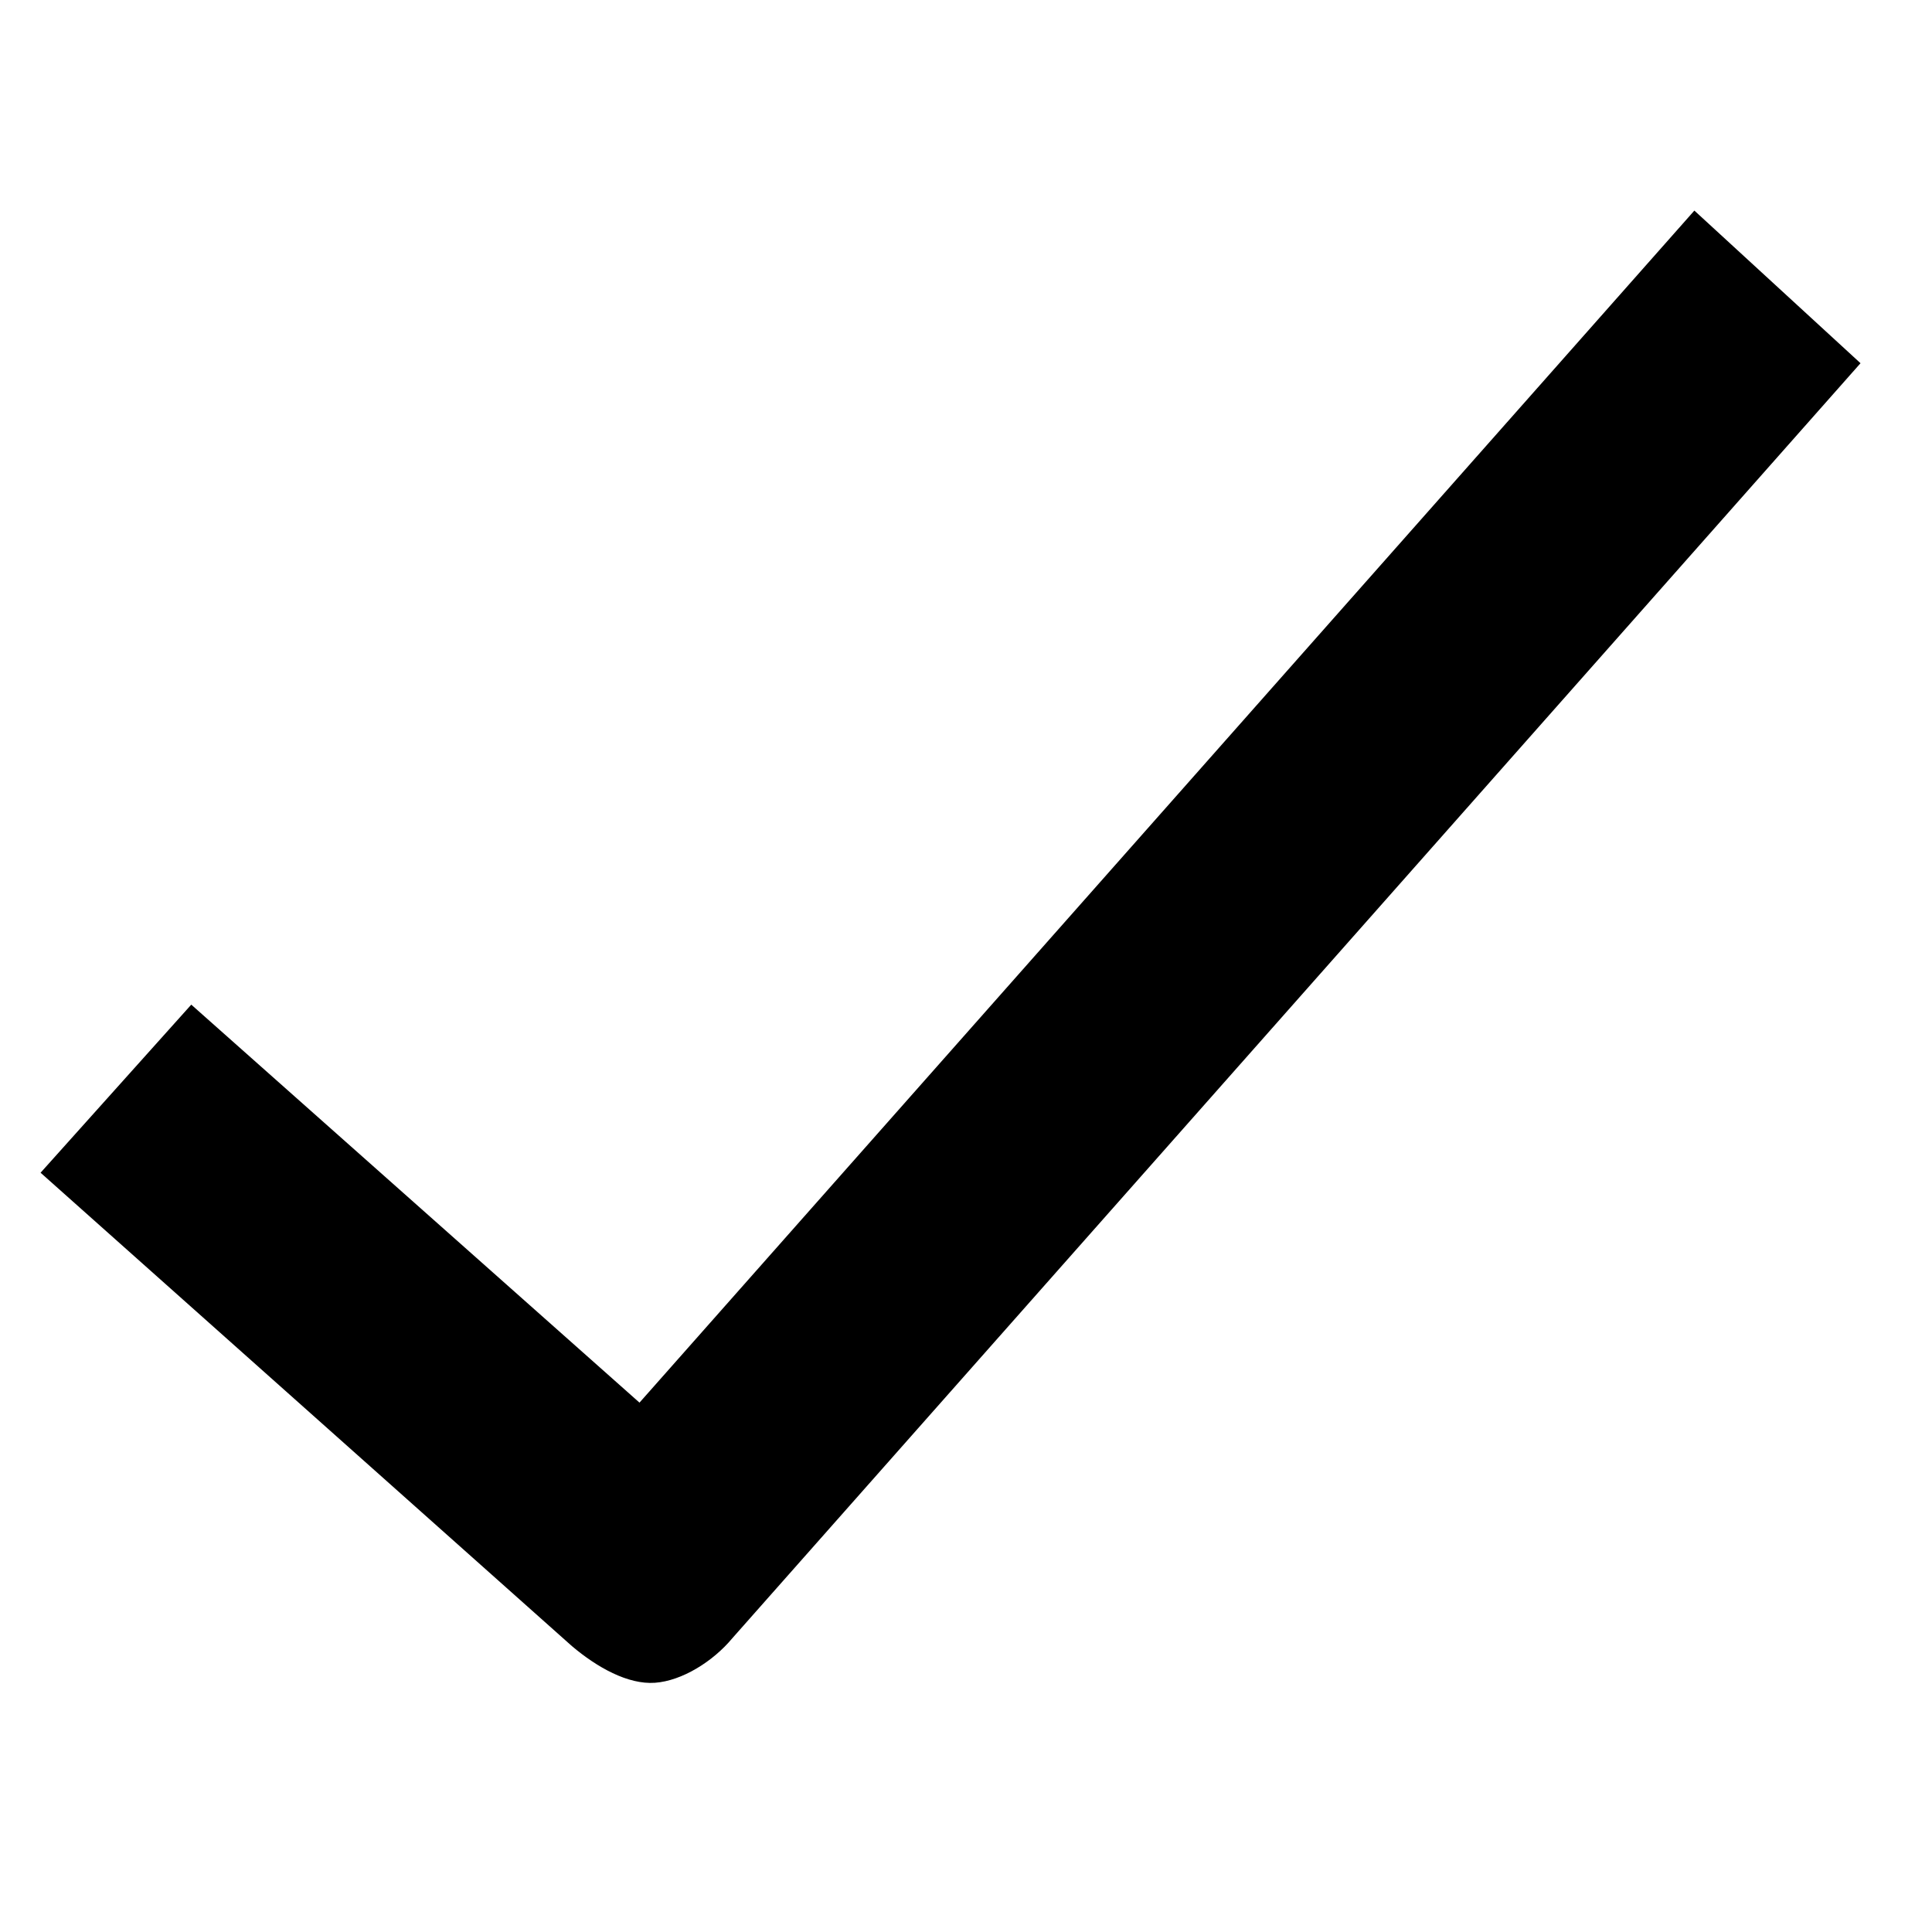 <svg class="c-check v--fill-black" width="14" height="14" xmlns="http://www.w3.org/2000/svg" viewBox="-255 347 100 100"><title></title><path d="M-217.1 431.8c-1 1.2-2.6 2.2-4 2.3-1.4.1-3-.8-4.3-1.9l-27.5-24.5 7.8-8.7 23.2 20.6 54.6-61.7 8.6 7.9-58.4 66z"></path></svg>